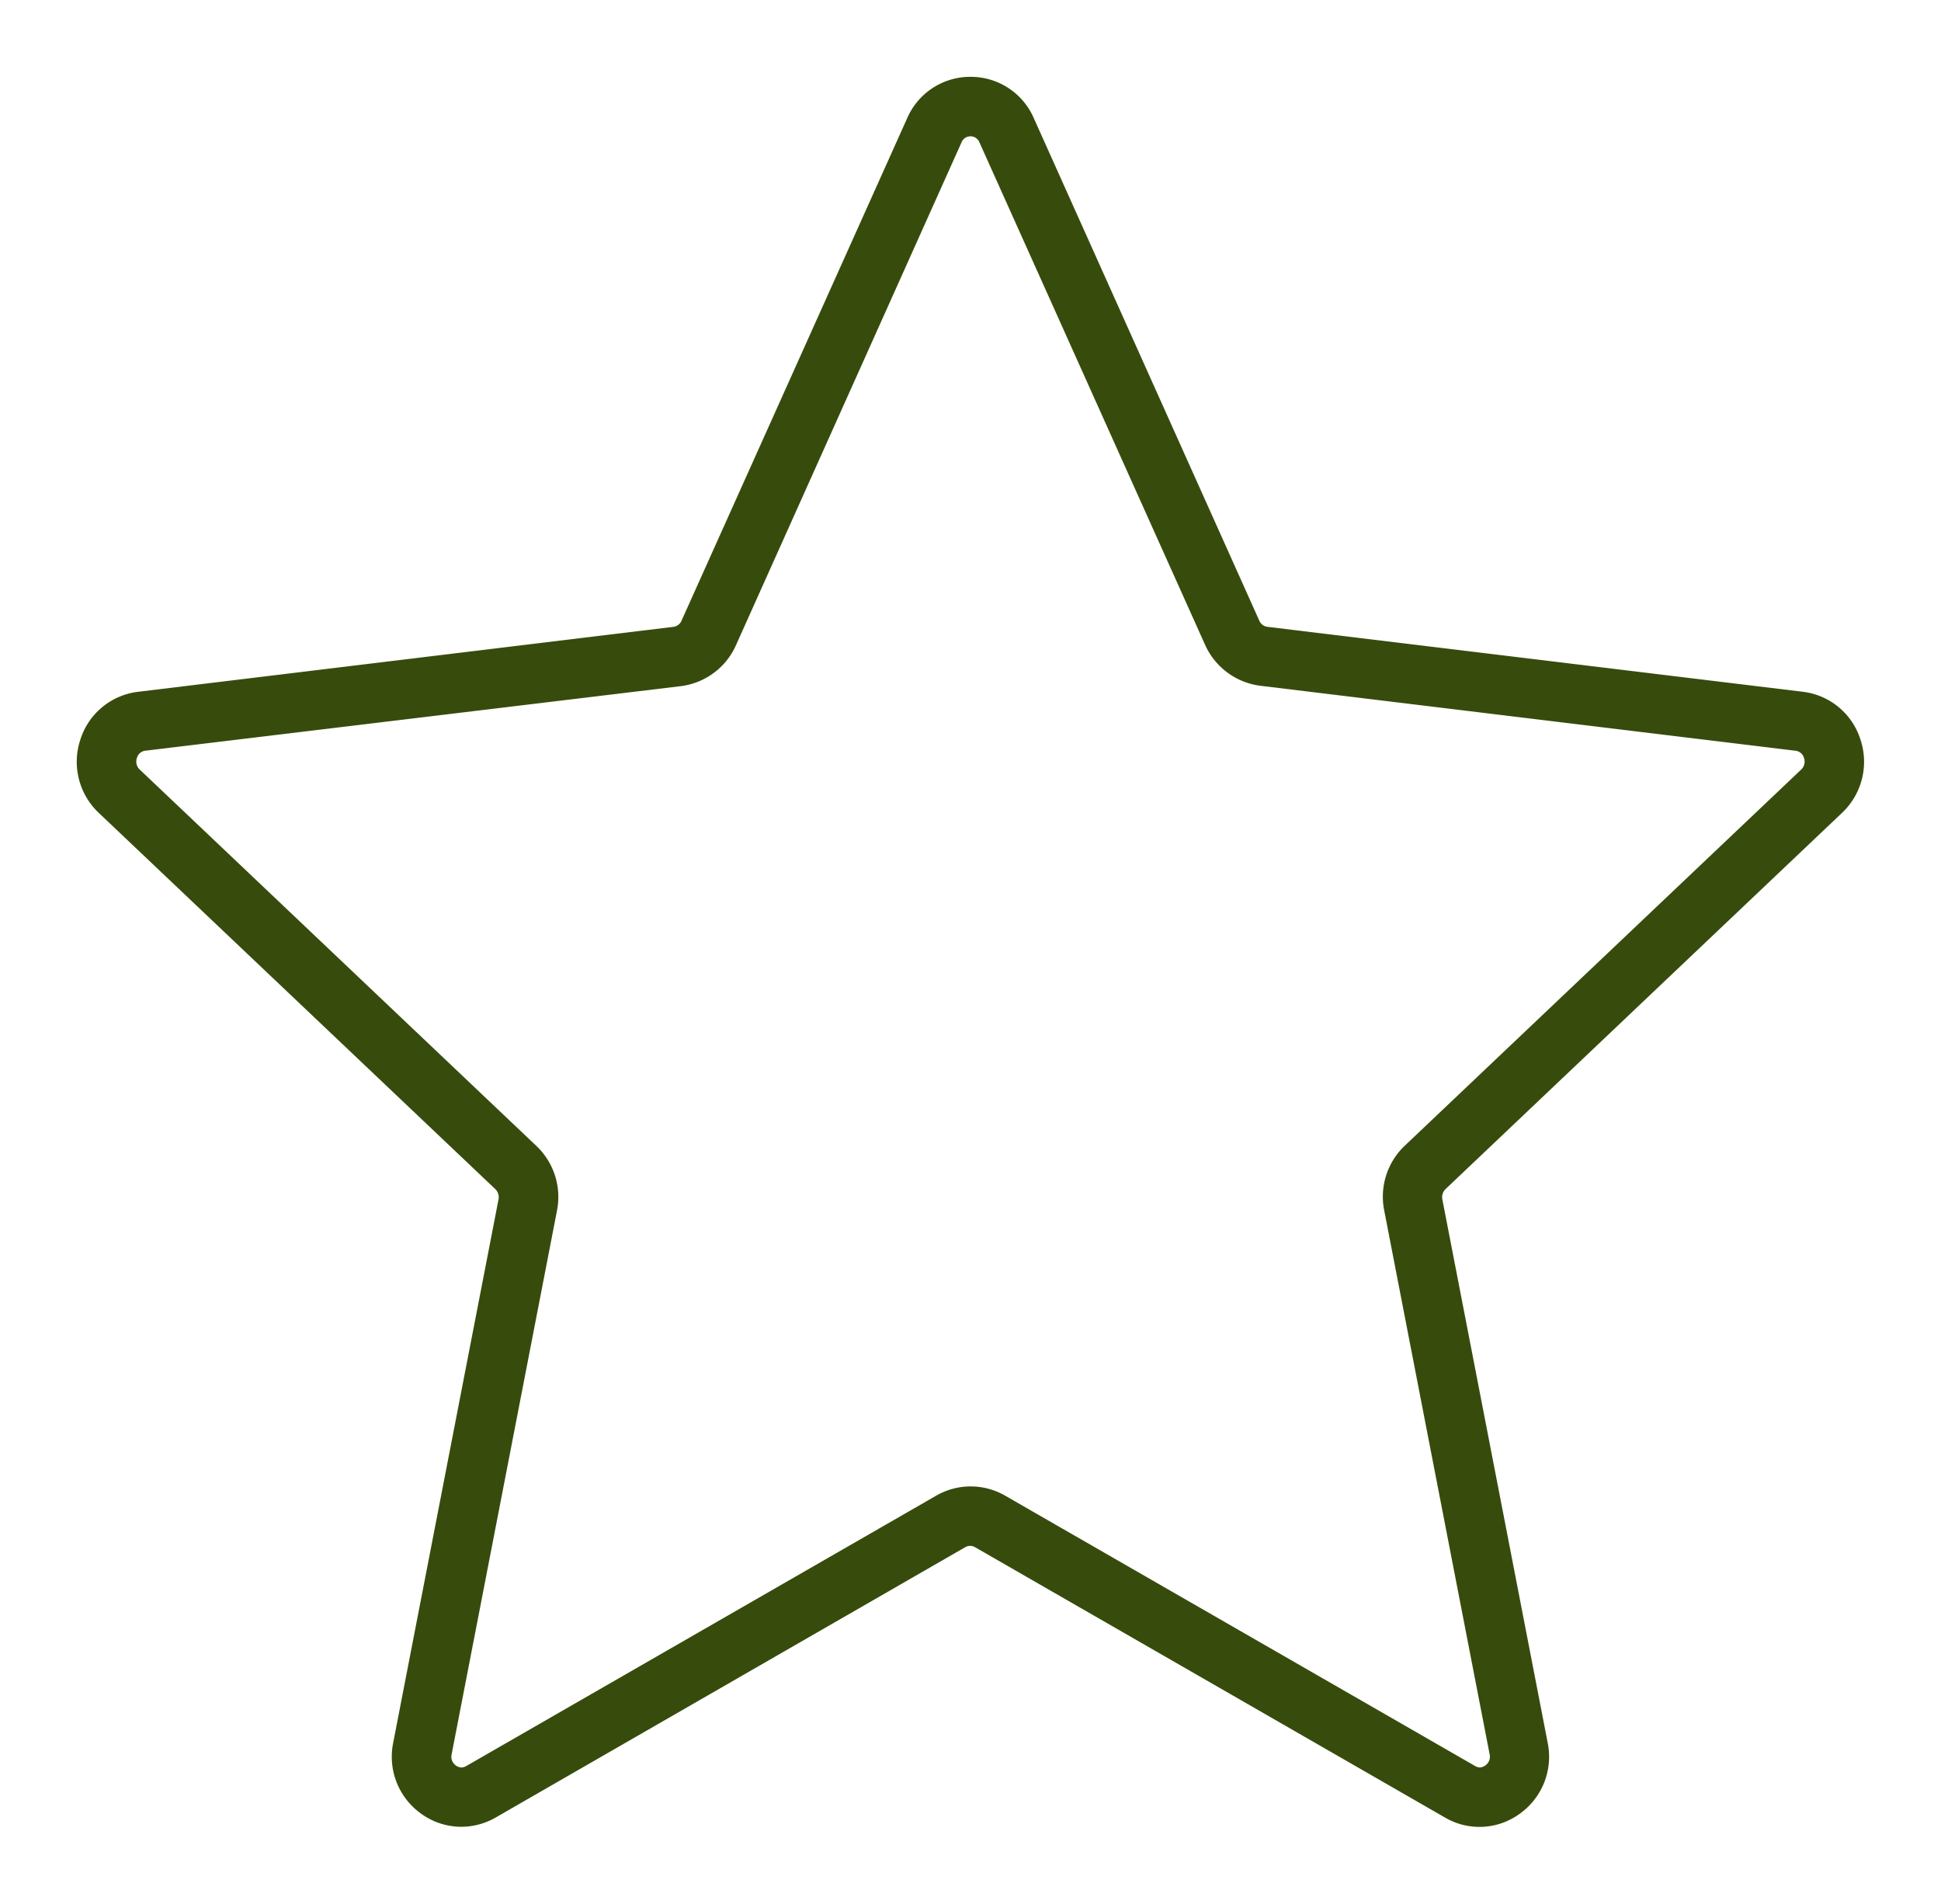 <svg xmlns="http://www.w3.org/2000/svg" xmlns:xlink="http://www.w3.org/1999/xlink" width="44.219" height="43.363" viewBox="0 0 44.219 43.363"><defs><clipPath id="clip-path"><rect id="Rectangle_9" data-name="Rectangle 9" width="44.219" height="43.363" transform="translate(-2 -2)" fill="#374c0c" stroke="#374c0c" stroke-width="0.5"></rect></clipPath></defs><g id="Groupe_13" data-name="Groupe 13" transform="translate(2 2)"><g id="Groupe_12" data-name="Groupe 12" clip-path="url(#clip-path)"><path id="Trac&#xE9;_17" data-name="Trac&#xE9; 17" d="M39.794,16.337a1.353,1.353,0,0,0,.353-1.418,1.326,1.326,0,0,0-1.106-.912l-12.2-1.48a.48.48,0,0,1-.377-.283L21.323.792a1.325,1.325,0,0,0-2.427,0l-5.14,11.451a.481.481,0,0,1-.377.283l-12.2,1.48a1.327,1.327,0,0,0-1.106.912,1.353,1.353,0,0,0,.353,1.418l9.031,8.569a.506.506,0,0,1,.146.464L7.2,37.749a1.346,1.346,0,0,0,.541,1.367,1.307,1.307,0,0,0,1.425.07l10.71-6.161a.466.466,0,0,1,.463,0l10.71,6.16a1.3,1.3,0,0,0,1.425-.07,1.346,1.346,0,0,0,.541-1.367l-2.4-12.378a.508.508,0,0,1,.146-.465Zm-10.019,9.2,2.4,12.378a.492.492,0,0,1-.2.507.447.447,0,0,1-.5.025l-10.71-6.16a1.322,1.322,0,0,0-1.315,0L8.742,38.444a.45.45,0,0,1-.5-.025.492.492,0,0,1-.2-.507l2.4-12.378a1.353,1.353,0,0,0-.4-1.248l-9.033-8.57a.5.5,0,0,1-.129-.528.479.479,0,0,1,.4-.331l12.2-1.48a1.34,1.34,0,0,0,1.054-.783l5.14-11.451a.47.47,0,0,1,.866,0l5.14,11.451a1.343,1.343,0,0,0,1.054.783l12.2,1.48a.479.479,0,0,1,.4.331.5.5,0,0,1-.129.528l-9.032,8.569A1.355,1.355,0,0,0,29.776,25.533Z" transform="translate(0 0)" fill="#374c0c"></path><path id="Trac&#xE9;_17_-_Contour" data-name="Trac&#xE9; 17 - Contour" d="M20.109-.25a1.565,1.565,0,0,1,1.442.94l5.139,11.45a.23.23,0,0,0,.179.137l12.2,1.48a1.573,1.573,0,0,1,1.313,1.082,1.6,1.6,0,0,1-.419,1.678l-9.031,8.568a.26.26,0,0,0-.073.235l2.4,12.379a1.593,1.593,0,0,1-.641,1.618,1.554,1.554,0,0,1-1.7.083l-10.71-6.16a.22.22,0,0,0-.214,0L9.293,39.4a1.577,1.577,0,0,1-.784.211,1.559,1.559,0,0,1-.911-.295A1.593,1.593,0,0,1,6.957,37.7l2.4-12.379a.258.258,0,0,0-.072-.234L.252,16.518A1.6,1.6,0,0,1-.167,14.84a1.573,1.573,0,0,1,1.313-1.082l12.2-1.48a.233.233,0,0,0,.179-.137L18.668.69A1.565,1.565,0,0,1,20.109-.25Zm11.6,39.363a1.064,1.064,0,0,0,.621-.2,1.1,1.1,0,0,0,.441-1.116l-2.4-12.378a.76.76,0,0,1,.22-.694l9.031-8.568A1.1,1.1,0,0,0,39.91,15a1.078,1.078,0,0,0-.9-.742l-12.2-1.48a.731.731,0,0,1-.576-.43L21.095.895a1.075,1.075,0,0,0-1.971,0l-5.14,11.451a.732.732,0,0,1-.576.429l-12.2,1.48a1.078,1.078,0,0,0-.9.742A1.1,1.1,0,0,0,.6,16.155l9.031,8.569a.757.757,0,0,1,.22.693L7.448,37.8a1.1,1.1,0,0,0,.441,1.116,1.062,1.062,0,0,0,.621.2,1.076,1.076,0,0,0,.534-.145l10.71-6.161a.727.727,0,0,1,.712,0l10.711,6.161A1.067,1.067,0,0,0,31.71,39.113ZM20.109.606a.719.719,0,0,1,.661.435l5.139,11.45a1.093,1.093,0,0,0,.857.637l12.2,1.48a.729.729,0,0,1,.6.5.752.752,0,0,1-.195.789l-9.032,8.569a1.106,1.106,0,0,0-.325,1.02l2.4,12.378a.745.745,0,0,1-.3.758.7.7,0,0,1-.772.038L20.643,32.5a1.072,1.072,0,0,0-1.066,0L8.866,38.661a.712.712,0,0,1-.356.1.723.723,0,0,1-.413-.135.746.746,0,0,1-.3-.76l2.4-12.378a1.1,1.1,0,0,0-.325-1.019L.84,15.9a.75.75,0,0,1-.194-.788.729.729,0,0,1,.6-.5l12.2-1.48a1.088,1.088,0,0,0,.856-.637L19.448,1.04A.719.719,0,0,1,20.109.606Zm11.6,37.654a.229.229,0,0,0,.127-.045.241.241,0,0,0,.1-.255l-2.4-12.379A1.6,1.6,0,0,1,30,24.1l9.032-8.569a.247.247,0,0,0,.064-.269.224.224,0,0,0-.189-.161l-12.2-1.481a1.6,1.6,0,0,1-1.252-.929L20.314,1.245a.22.22,0,0,0-.41,0L14.765,12.7a1.591,1.591,0,0,1-1.252.929L1.31,15.1a.225.225,0,0,0-.19.162.248.248,0,0,0,.064.268l9.033,8.57a1.6,1.6,0,0,1,.472,1.477L8.289,37.96a.242.242,0,0,0,.1.257.225.225,0,0,0,.124.043.216.216,0,0,0,.108-.032l10.71-6.161a1.572,1.572,0,0,1,1.565,0l10.71,6.16A.212.212,0,0,0,31.709,38.259Z" transform="translate(0 0)" fill="#374c0c"></path></g></g></svg>